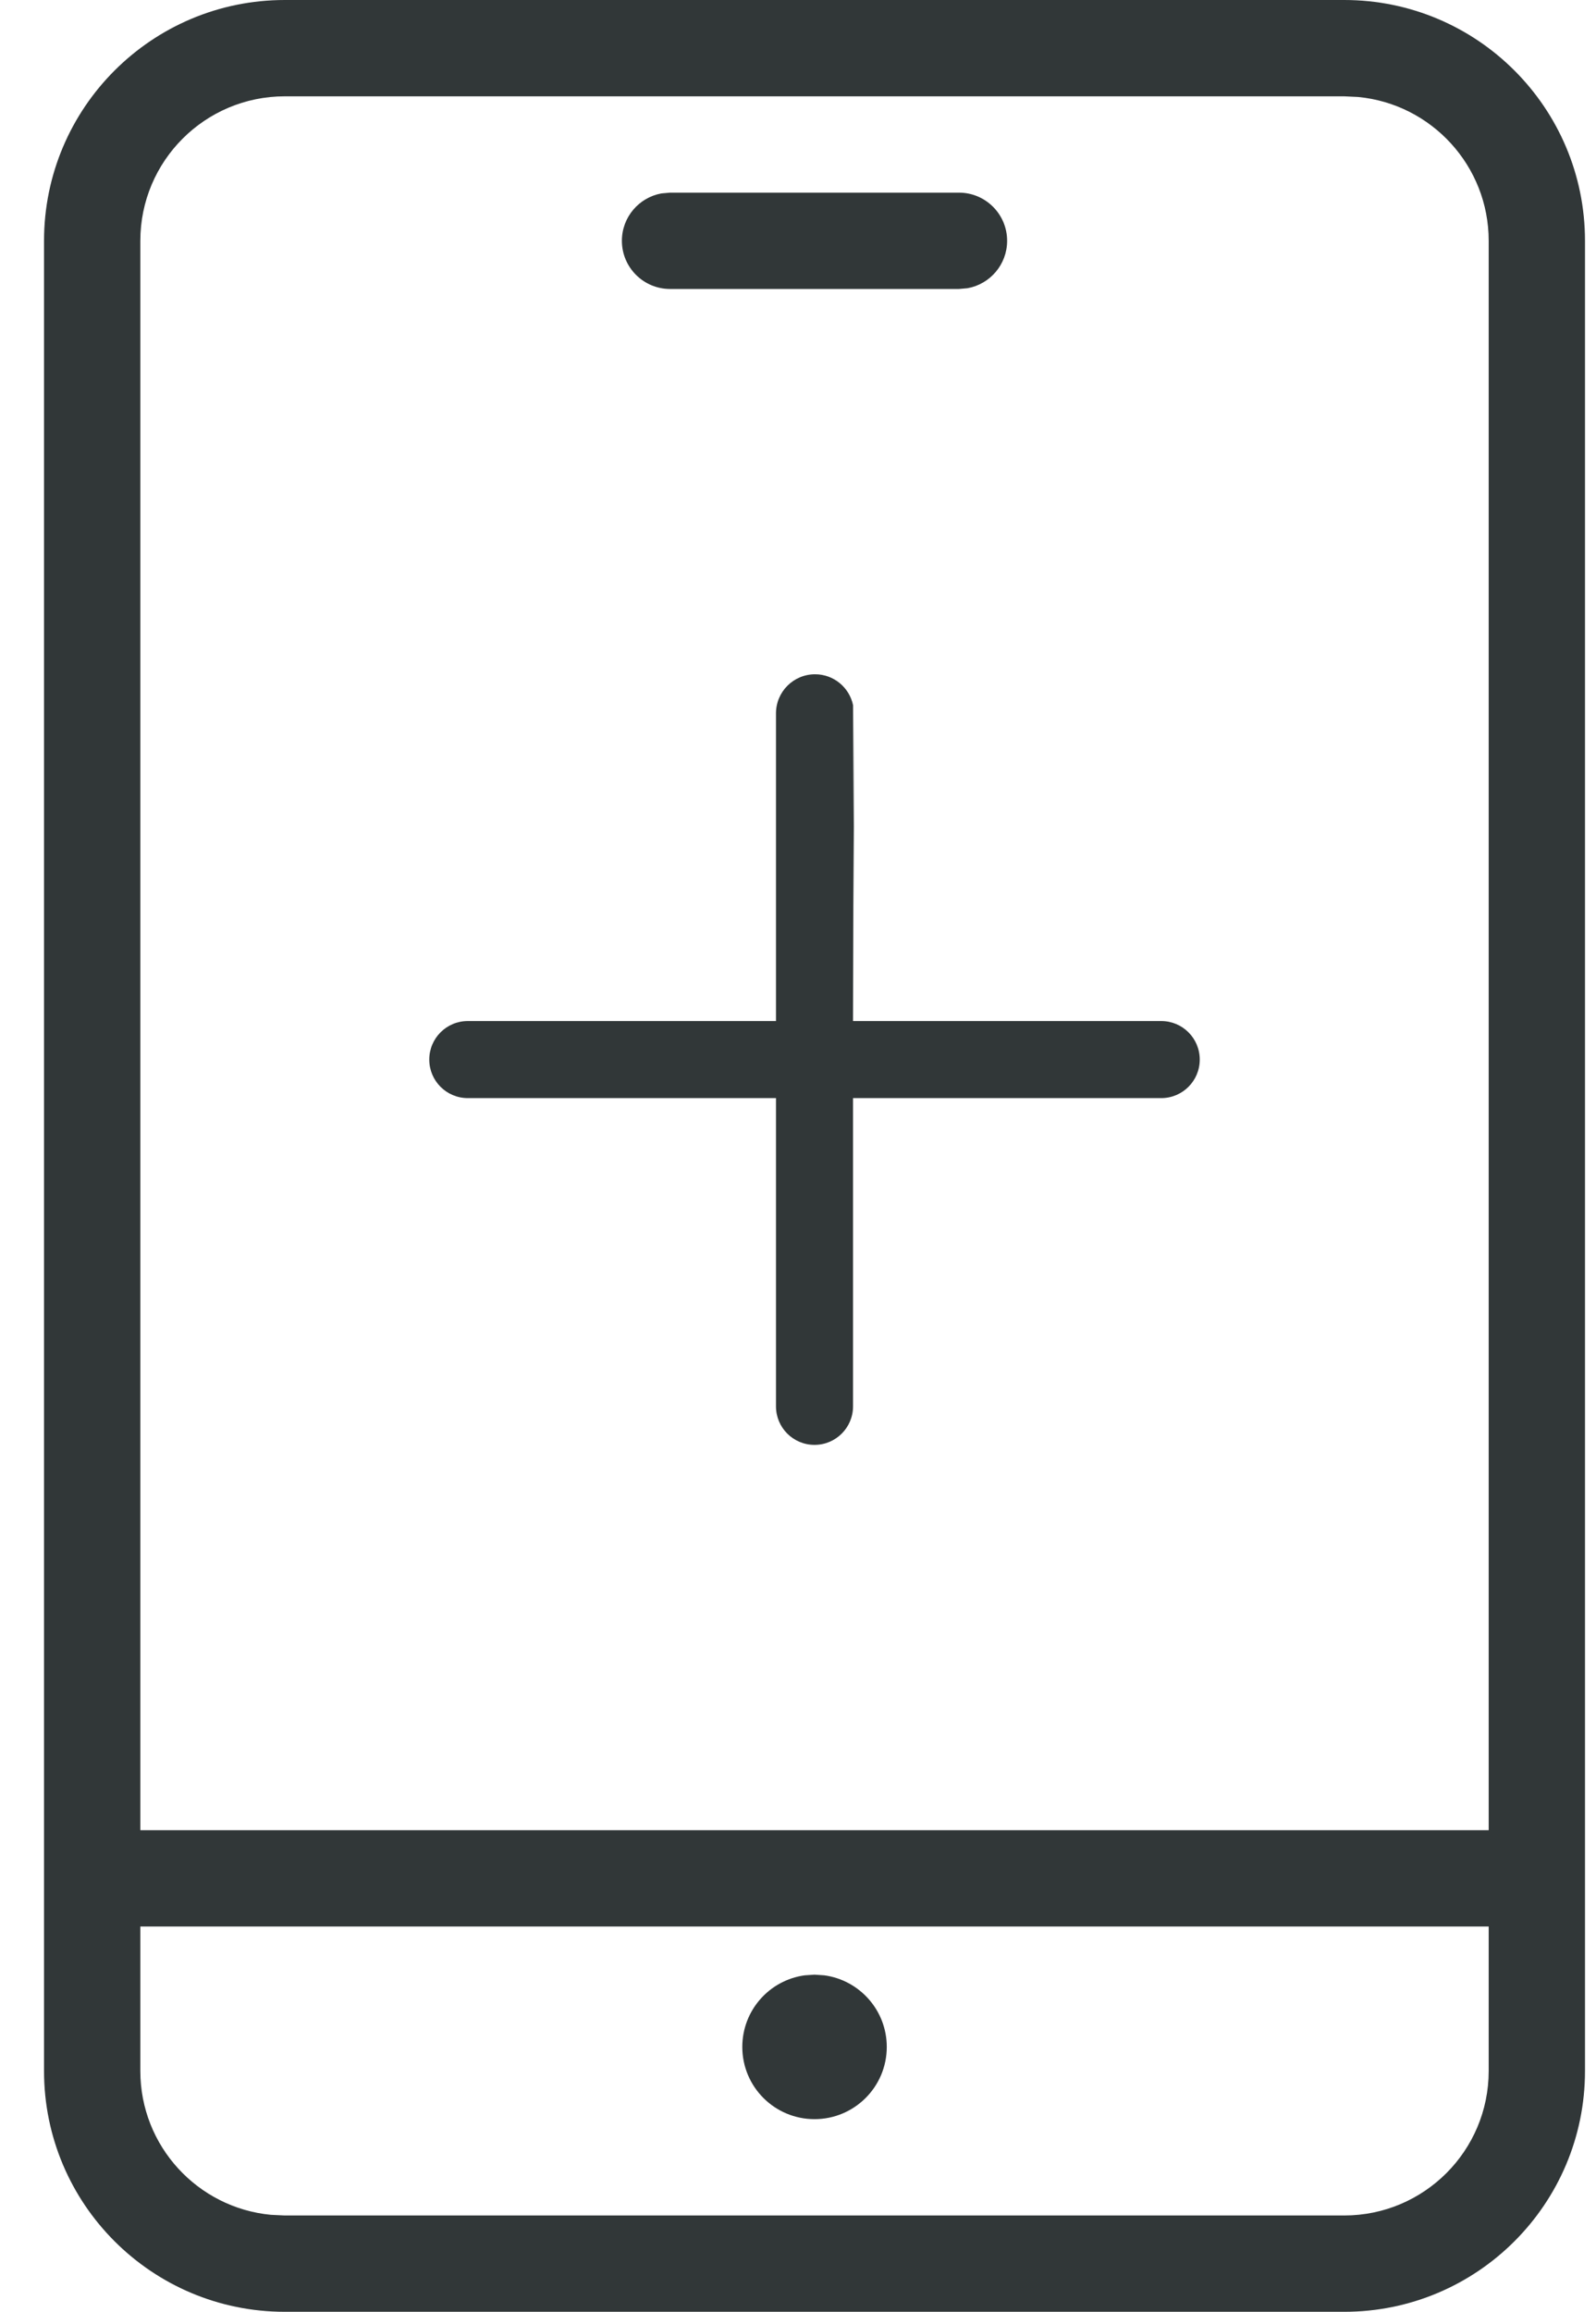 <svg width="29" height="42" viewBox="0 0 29 42" fill="none" xmlns="http://www.w3.org/2000/svg">
<path d="M15.5 18.55H21.1C21.487 18.55 21.8 18.863 21.8 19.25C21.8 19.637 21.487 19.95 21.1 19.95H15.5V25.55C15.5 25.937 15.187 26.25 14.8 26.25C14.413 26.25 14.1 25.937 14.1 25.55V19.95H8.5C8.113 19.95 7.8 19.637 7.8 19.25C7.8 18.863 8.113 18.55 8.5 18.55H14.1V12.96C14.1 12.568 14.418 12.25 14.81 12.25C15.151 12.25 15.435 12.492 15.501 12.813L15.515 16.46V12.96L15.5 18.55Z" fill="#313738"/>
<path d="M24.425 0C26.841 0 28.8 1.959 28.8 4.375V37.625C28.8 40.041 26.841 42 24.425 42H5.175C2.759 42 0.8 40.041 0.8 37.625V4.375C0.8 1.959 2.759 0 5.175 0H24.425ZM27.05 35H2.55V37.625C2.55 38.989 3.591 40.111 4.922 40.238L5.175 40.25H24.425C25.875 40.25 27.05 39.075 27.05 37.625V35ZM14.8 35.875L14.978 35.887C15.619 35.974 16.113 36.523 16.113 37.188C16.113 37.913 15.525 38.5 14.8 38.5C14.075 38.5 13.488 37.913 13.488 37.188C13.488 36.523 13.981 35.974 14.622 35.887L14.8 35.875ZM24.425 1.75H5.175C3.725 1.75 2.55 2.925 2.55 4.375V33.25H27.05V4.375C27.05 3.011 26.009 1.889 24.678 1.762L24.425 1.75ZM17.425 3.5C17.908 3.5 18.3 3.892 18.3 4.375C18.3 4.805 17.99 5.162 17.582 5.236L17.425 5.25H12.175C11.692 5.25 11.3 4.858 11.3 4.375C11.3 3.945 11.61 3.588 12.018 3.514L12.175 3.5H17.425Z" fill="#313738"/>
</svg>

